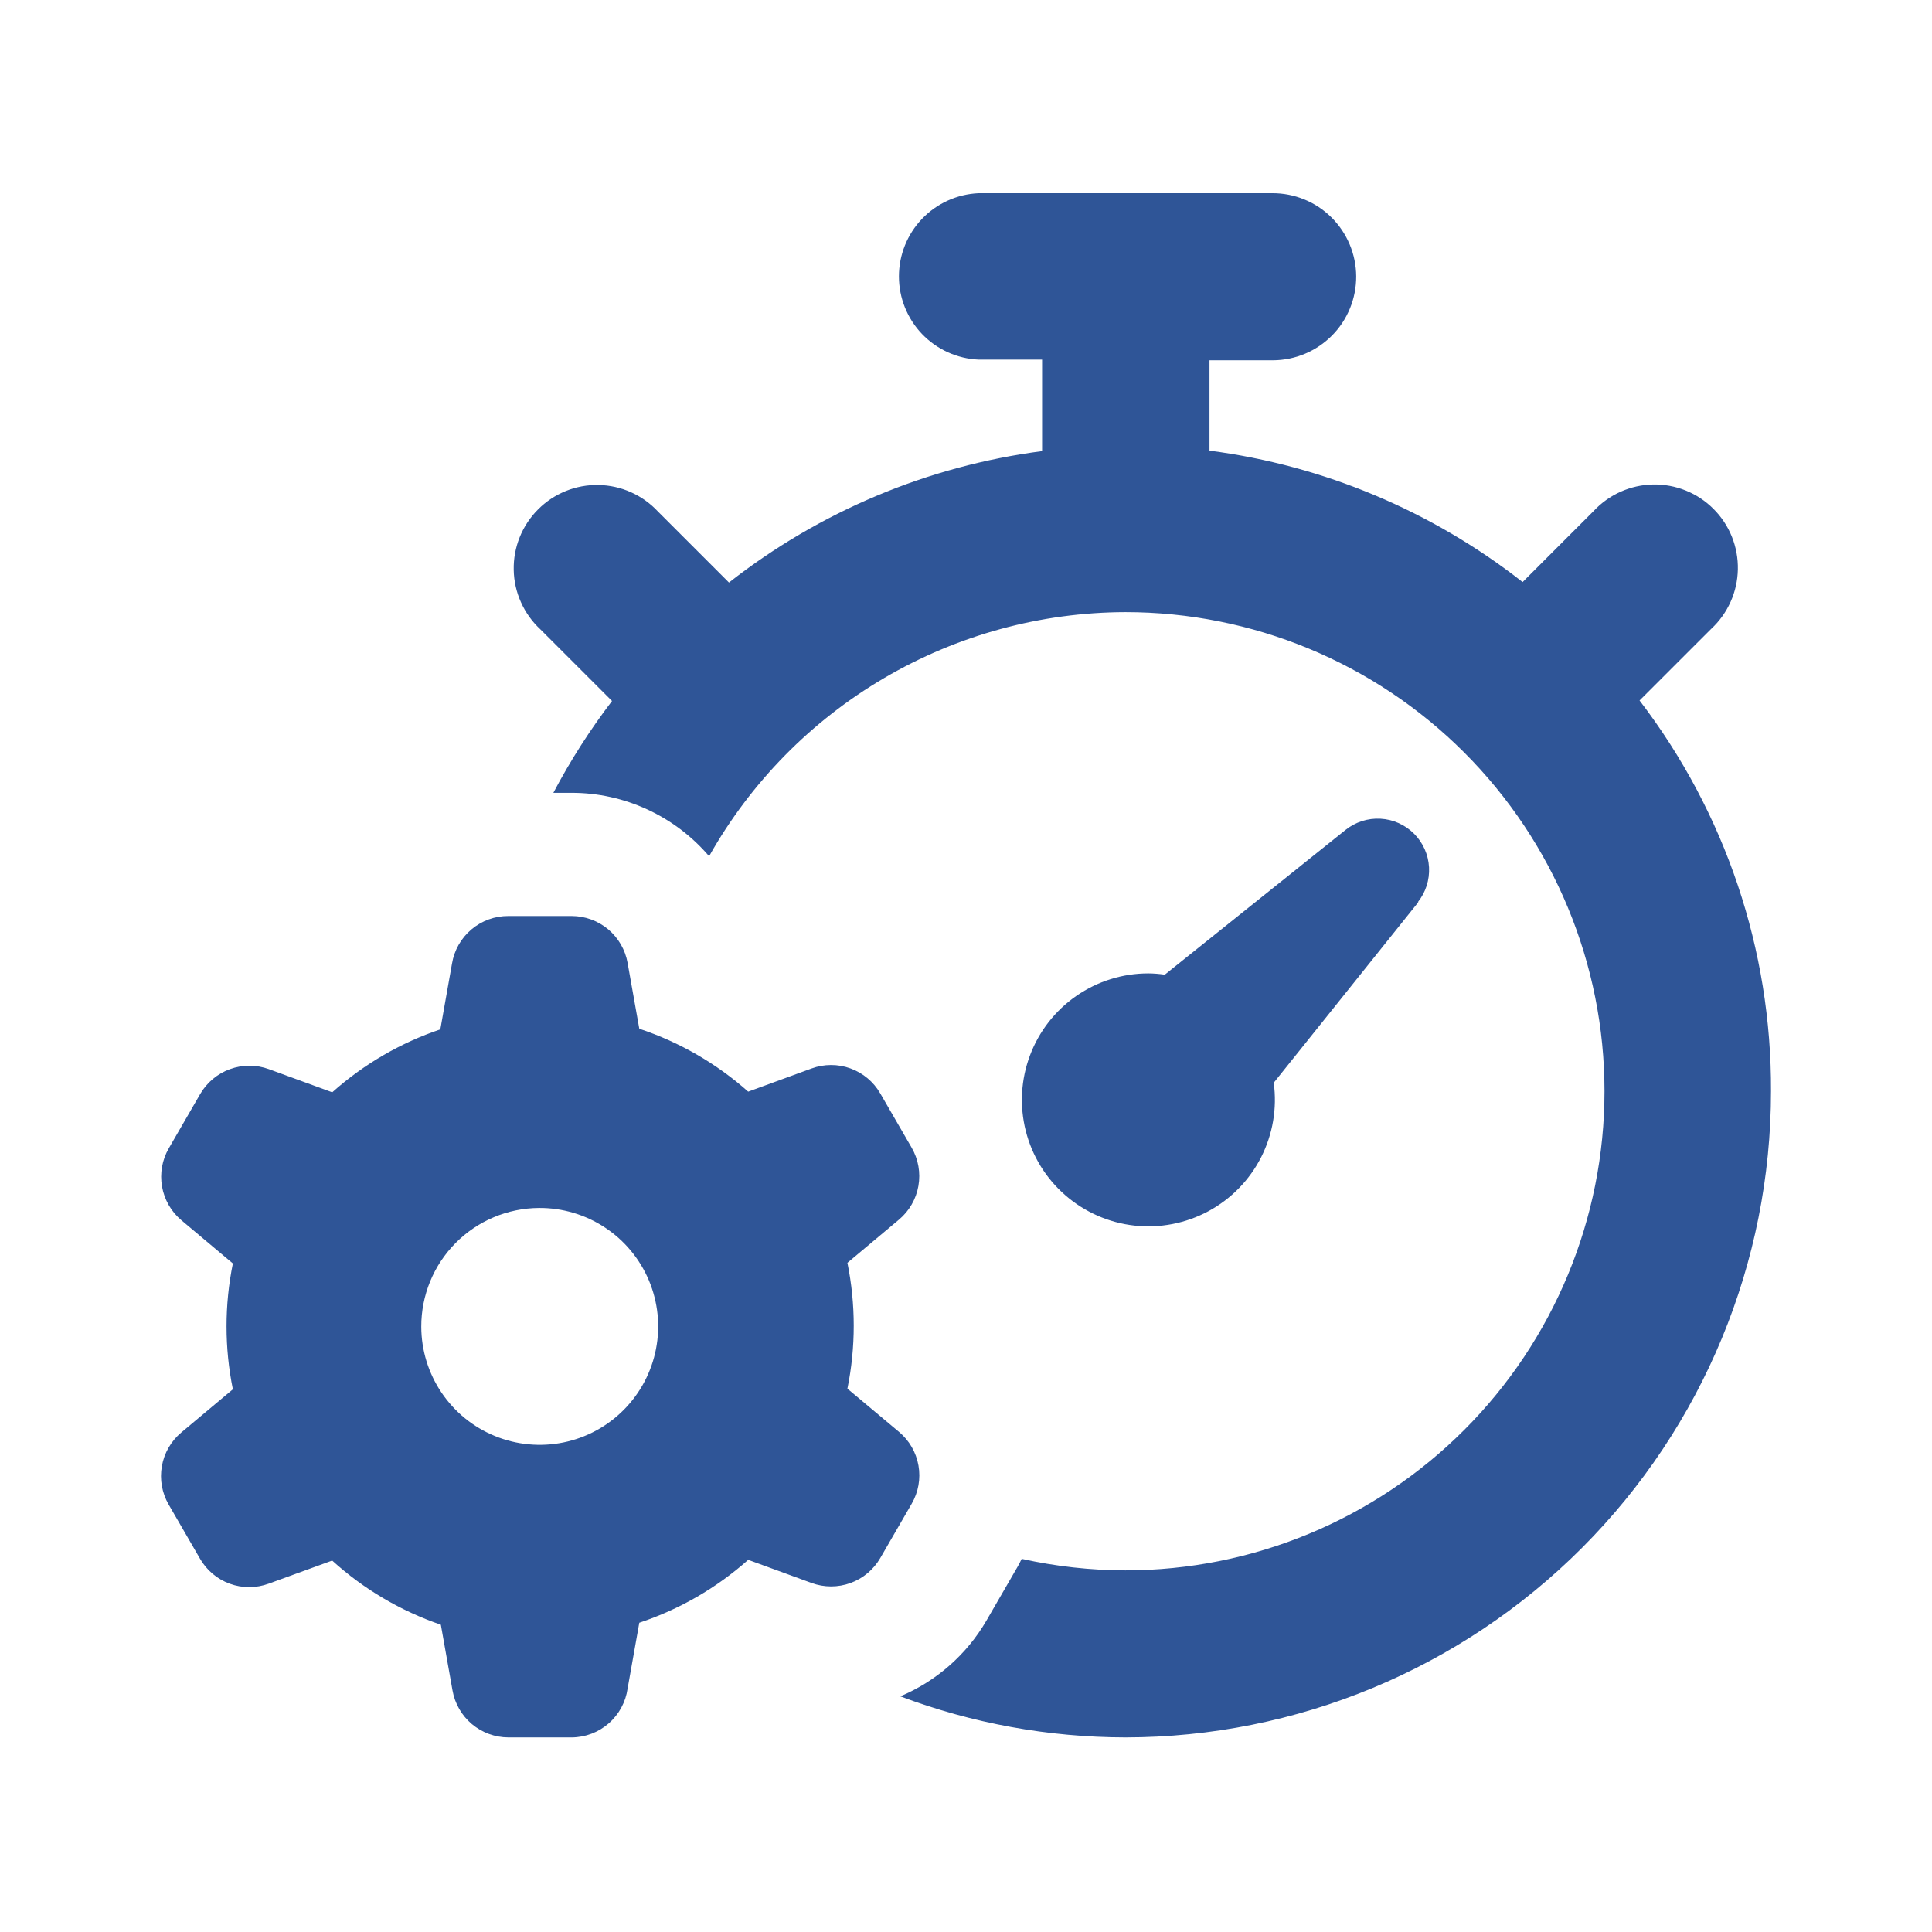 <svg xmlns="http://www.w3.org/2000/svg" width="60" height="60" viewBox="0 0 60 60" fill="none"><path d="M44.051 28.014L39.557 33.626C39.665 34.419 39.528 35.225 39.166 35.938C38.803 36.651 38.232 37.236 37.528 37.615C36.824 37.994 36.021 38.15 35.227 38.061C34.432 37.972 33.683 37.642 33.081 37.116C32.478 36.591 32.051 35.894 31.855 35.118C31.66 34.343 31.705 33.526 31.986 32.778C32.267 32.029 32.769 31.384 33.427 30.928C34.084 30.473 34.864 30.229 35.664 30.229C35.835 30.231 36.005 30.245 36.174 30.269L41.786 25.775C42.093 25.529 42.48 25.404 42.873 25.426C43.265 25.447 43.636 25.613 43.914 25.891C44.193 26.169 44.358 26.54 44.38 26.933C44.401 27.326 44.277 27.713 44.031 28.019L44.051 28.014ZM31.608 48.646L30.634 50.33C30.021 51.383 29.083 52.209 27.96 52.681C30.195 53.522 32.562 53.953 34.95 53.957C40.269 53.952 45.369 51.835 49.129 48.071C52.888 44.308 55 39.206 55 33.886C55.019 29.502 53.584 25.236 50.918 21.754L53.143 19.53C53.398 19.294 53.603 19.008 53.745 18.691C53.888 18.373 53.964 18.031 53.971 17.683C53.978 17.335 53.914 16.989 53.785 16.667C53.655 16.344 53.461 16.051 53.215 15.805C52.97 15.559 52.677 15.364 52.354 15.234C52.032 15.104 51.686 15.04 51.338 15.046C50.99 15.053 50.648 15.129 50.33 15.271C50.012 15.413 49.727 15.617 49.49 15.872L47.286 18.076C44.469 15.868 41.111 14.458 37.562 13.995V11.189H39.536C39.877 11.187 40.214 11.118 40.528 10.986C40.842 10.854 41.127 10.662 41.367 10.42C41.607 10.178 41.796 9.891 41.925 9.575C42.054 9.26 42.119 8.922 42.118 8.582C42.116 8.241 42.047 7.904 41.915 7.59C41.783 7.276 41.591 6.991 41.349 6.751C41.107 6.511 40.82 6.321 40.505 6.193C40.189 6.064 39.851 5.998 39.511 6H30.389C29.723 6.03 29.095 6.315 28.634 6.796C28.174 7.278 27.917 7.918 27.917 8.584C27.917 9.25 28.174 9.891 28.634 10.372C29.095 10.853 29.723 11.139 30.389 11.168H32.363V14.01C28.814 14.473 25.456 15.883 22.639 18.091L20.435 15.887C20.198 15.633 19.913 15.428 19.595 15.286C19.277 15.144 18.934 15.068 18.587 15.062C18.239 15.055 17.893 15.119 17.571 15.249C17.248 15.38 16.955 15.574 16.71 15.82C16.464 16.066 16.27 16.359 16.14 16.682C16.01 17.005 15.947 17.35 15.954 17.698C15.96 18.046 16.037 18.389 16.18 18.706C16.322 19.023 16.527 19.309 16.782 19.545L19.007 21.77C18.321 22.668 17.712 23.622 17.185 24.622H17.757C18.568 24.622 19.369 24.799 20.105 25.139C20.841 25.479 21.495 25.974 22.022 26.591C23.314 24.297 25.191 22.387 27.462 21.055C29.733 19.723 32.317 19.017 34.95 19.01C38.896 19.01 42.681 20.577 45.471 23.368C48.261 26.158 49.829 29.943 49.829 33.889C49.829 37.835 48.261 41.62 45.471 44.41C42.681 47.201 38.896 48.769 34.95 48.769C33.867 48.767 32.787 48.647 31.73 48.411C31.69 48.488 31.654 48.569 31.608 48.646ZM10.308 48.468L8.344 49.182C7.954 49.325 7.526 49.325 7.136 49.184C6.746 49.042 6.418 48.766 6.211 48.406L5.237 46.723C5.029 46.363 4.955 45.943 5.027 45.534C5.098 45.125 5.312 44.755 5.63 44.488L7.232 43.146C6.97 41.857 6.97 40.528 7.232 39.238L5.635 37.897C5.317 37.63 5.104 37.259 5.032 36.851C4.96 36.442 5.034 36.021 5.242 35.662L6.216 33.978C6.424 33.619 6.752 33.344 7.142 33.203C7.532 33.061 7.959 33.061 8.349 33.203L10.318 33.922C11.294 33.051 12.436 32.386 13.675 31.968L14.037 29.927C14.105 29.513 14.319 29.136 14.64 28.865C14.96 28.594 15.367 28.446 15.787 28.448H17.757C18.171 28.449 18.572 28.596 18.889 28.862C19.206 29.129 19.419 29.499 19.491 29.907L19.854 31.948C21.102 32.363 22.253 33.028 23.236 33.902L25.205 33.182C25.595 33.039 26.023 33.039 26.413 33.181C26.803 33.323 27.131 33.598 27.338 33.958L28.312 35.642C28.52 36.001 28.594 36.422 28.522 36.83C28.451 37.239 28.237 37.609 27.919 37.876L26.317 39.218C26.579 40.507 26.579 41.836 26.317 43.126L27.919 44.468C28.238 44.734 28.452 45.104 28.524 45.513C28.596 45.922 28.521 46.343 28.312 46.702L27.338 48.386C27.13 48.745 26.803 49.02 26.413 49.162C26.023 49.303 25.595 49.303 25.205 49.161L23.236 48.442C22.253 49.316 21.102 49.981 19.854 50.396L19.491 52.437C19.433 52.856 19.225 53.24 18.907 53.519C18.588 53.798 18.18 53.954 17.757 53.957H15.787C15.373 53.956 14.972 53.809 14.655 53.543C14.338 53.276 14.125 52.906 14.053 52.498L13.691 50.457C12.441 50.029 11.291 49.35 10.313 48.462L10.308 48.468ZM13.083 41.203C13.085 41.931 13.303 42.642 13.71 43.246C14.117 43.85 14.693 44.32 15.367 44.596C16.041 44.872 16.782 44.942 17.495 44.797C18.209 44.652 18.863 44.298 19.375 43.781C19.888 43.263 20.235 42.605 20.373 41.89C20.512 41.175 20.434 40.436 20.152 39.764C19.869 39.093 19.394 38.521 18.786 38.121C18.178 37.72 17.464 37.509 16.736 37.514C15.763 37.521 14.833 37.913 14.148 38.604C13.463 39.295 13.081 40.23 13.083 41.203Z" fill="#2F5597"></path></svg>